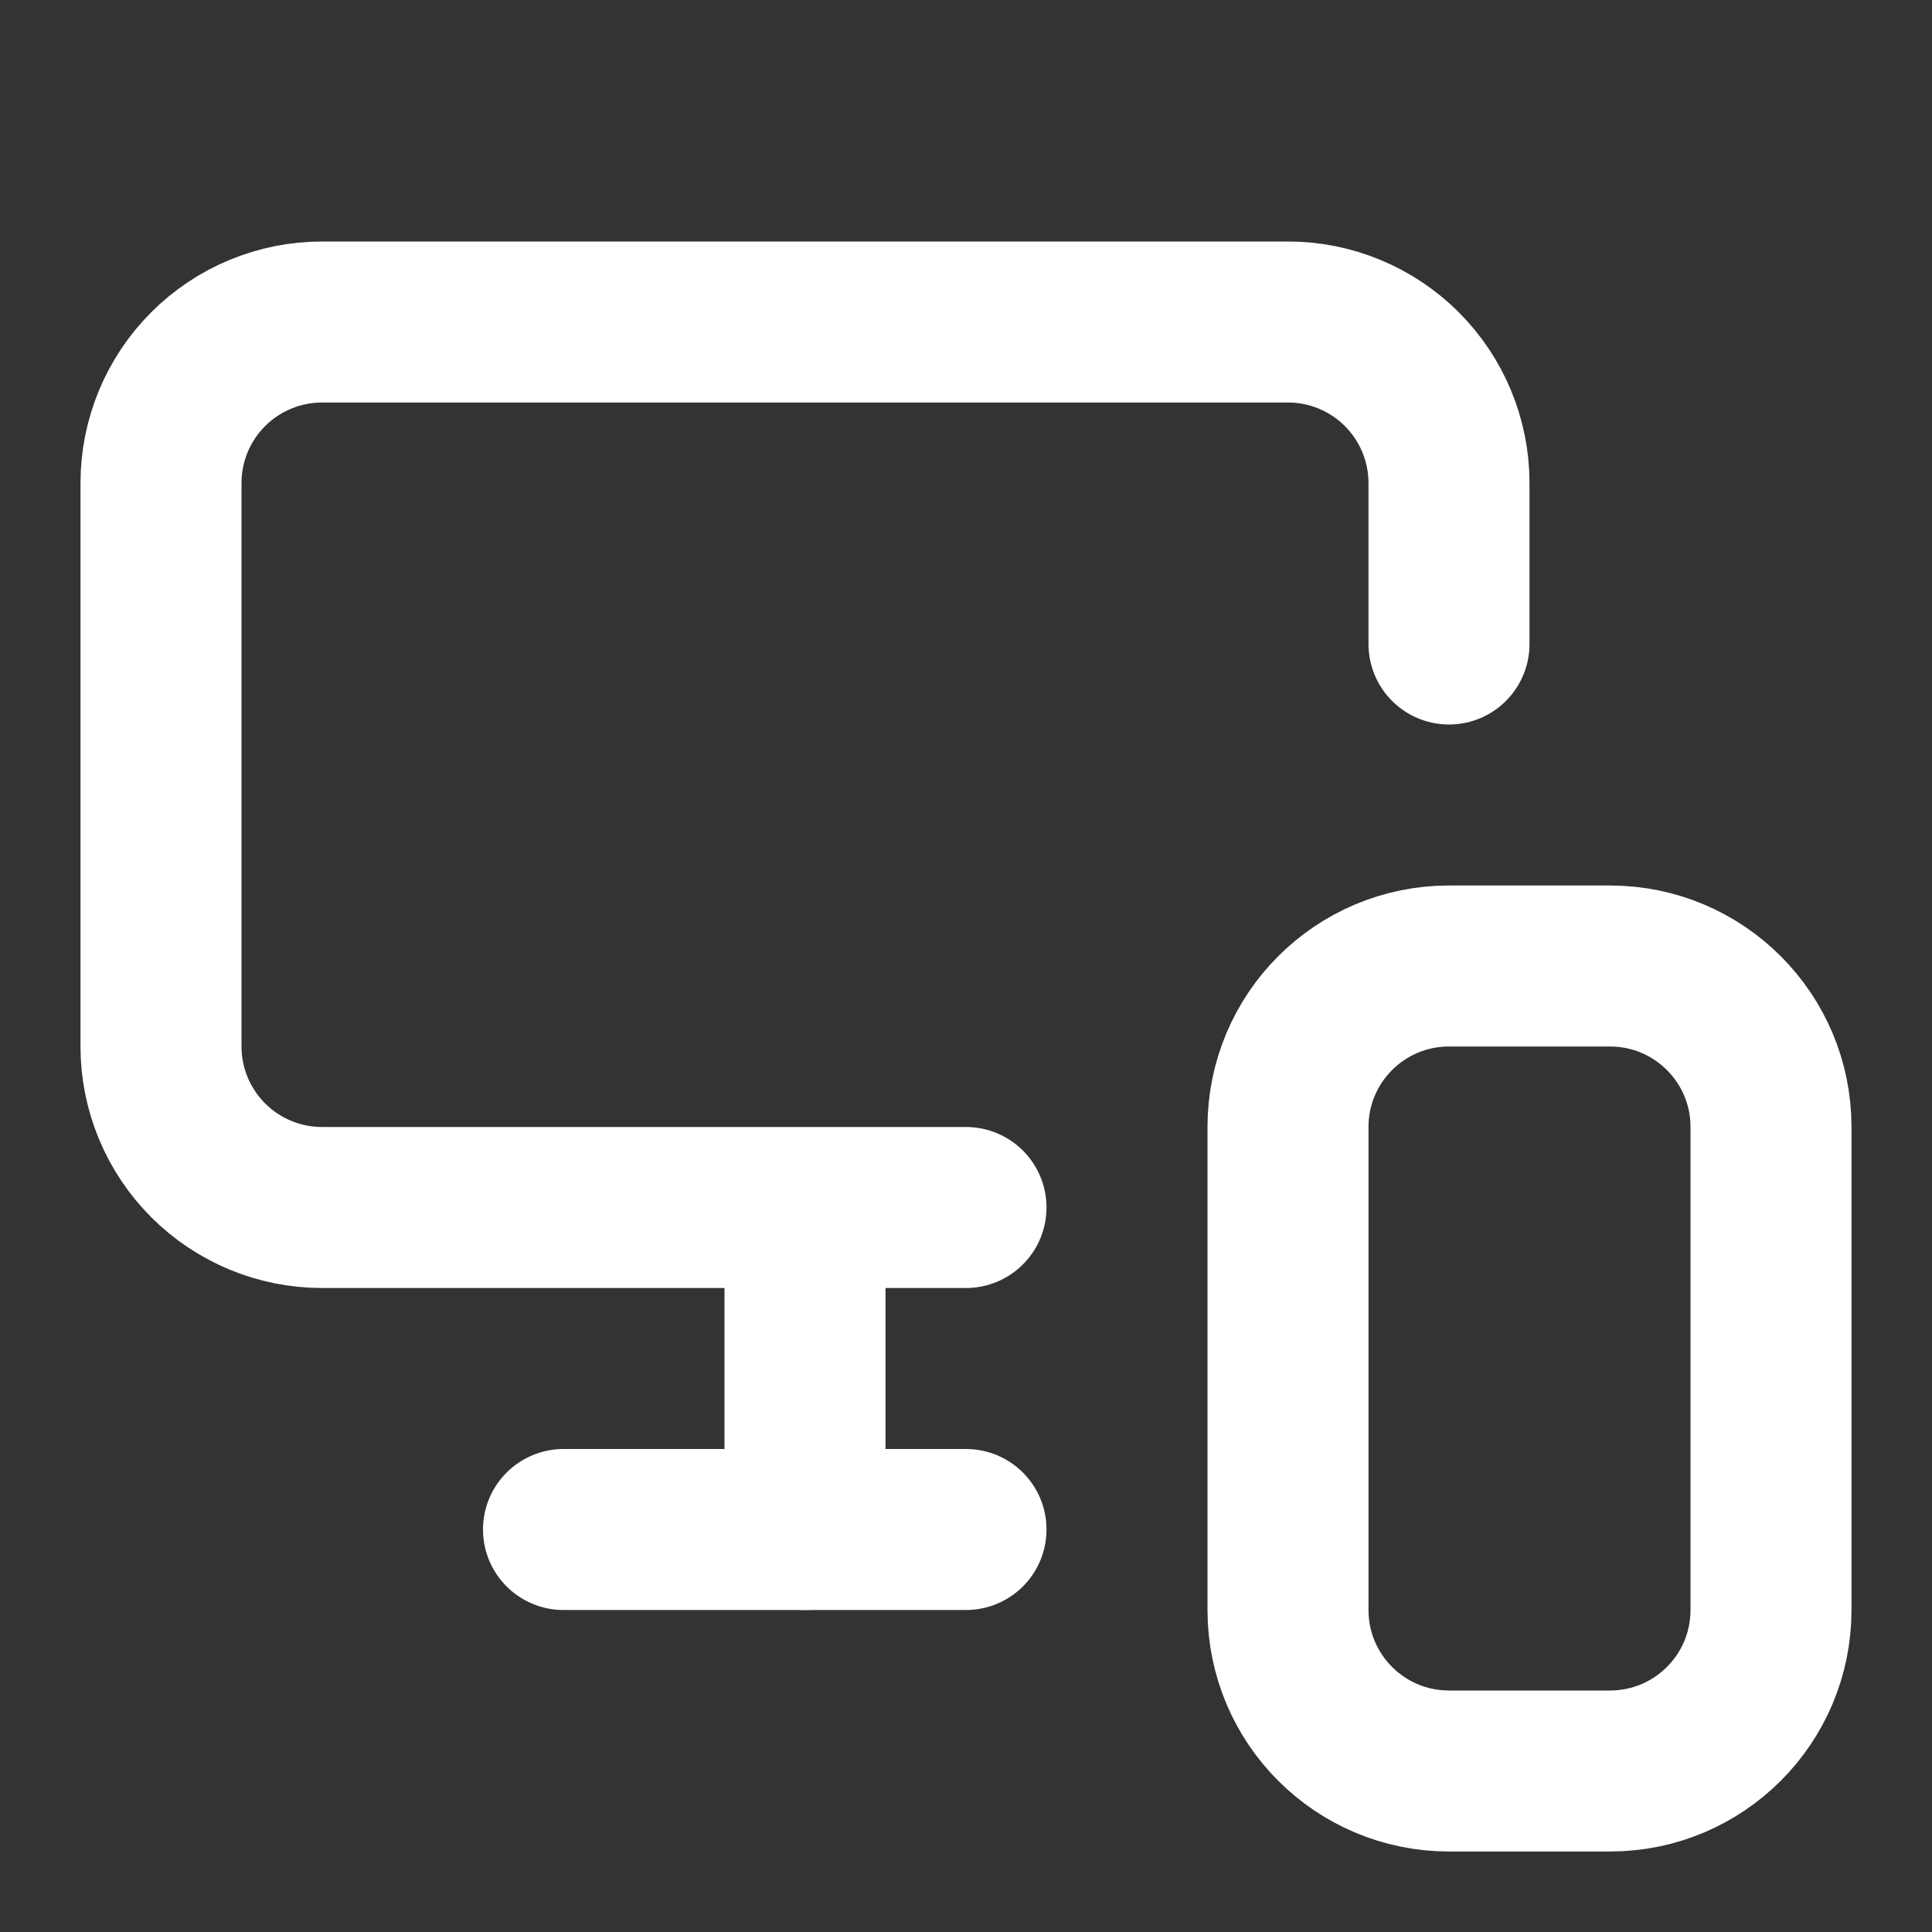 <svg preserveAspectRatio="none" width="100%" height="100%" overflow="visible" style="display: block;" viewBox="0 0 24 24" fill="none" xmlns="http://www.w3.org/2000/svg">
<rect x="0" y="0" width="24" height="24" fill="#333333" stroke="none"/>
<g id="Icon">
<path id="Vector" d="M18 8V6C18 5.47 17.789 4.961 17.414 4.586C17.039 4.211 16.53 4 16 4H4C3.47 4 2.961 4.211 2.586 4.586C2.211 4.961 2 5.47 2 6V13C2 13.53 2.211 14.039 2.586 14.414C2.961 14.789 3.47 15 4 15H12" stroke="white" stroke-width="2" stroke-linecap="round" stroke-linejoin="round"/>
<path id="Vector_2" d="M10 19V15.04V18.19" stroke="white" stroke-width="2" stroke-linecap="round" stroke-linejoin="round"/>
<path id="Vector_3" d="M7 19H12" stroke="white" stroke-width="2" stroke-linecap="round" stroke-linejoin="round"/>
<path id="Vector_4" d="M20 12H18C16.895 12 16 12.895 16 14V20C16 21.105 16.895 22 18 22H20C21.105 22 22 21.105 22 20V14C22 12.895 21.105 12 20 12Z" stroke="white" stroke-width="2" stroke-linecap="round" stroke-linejoin="round"/>
</g>
</svg>
